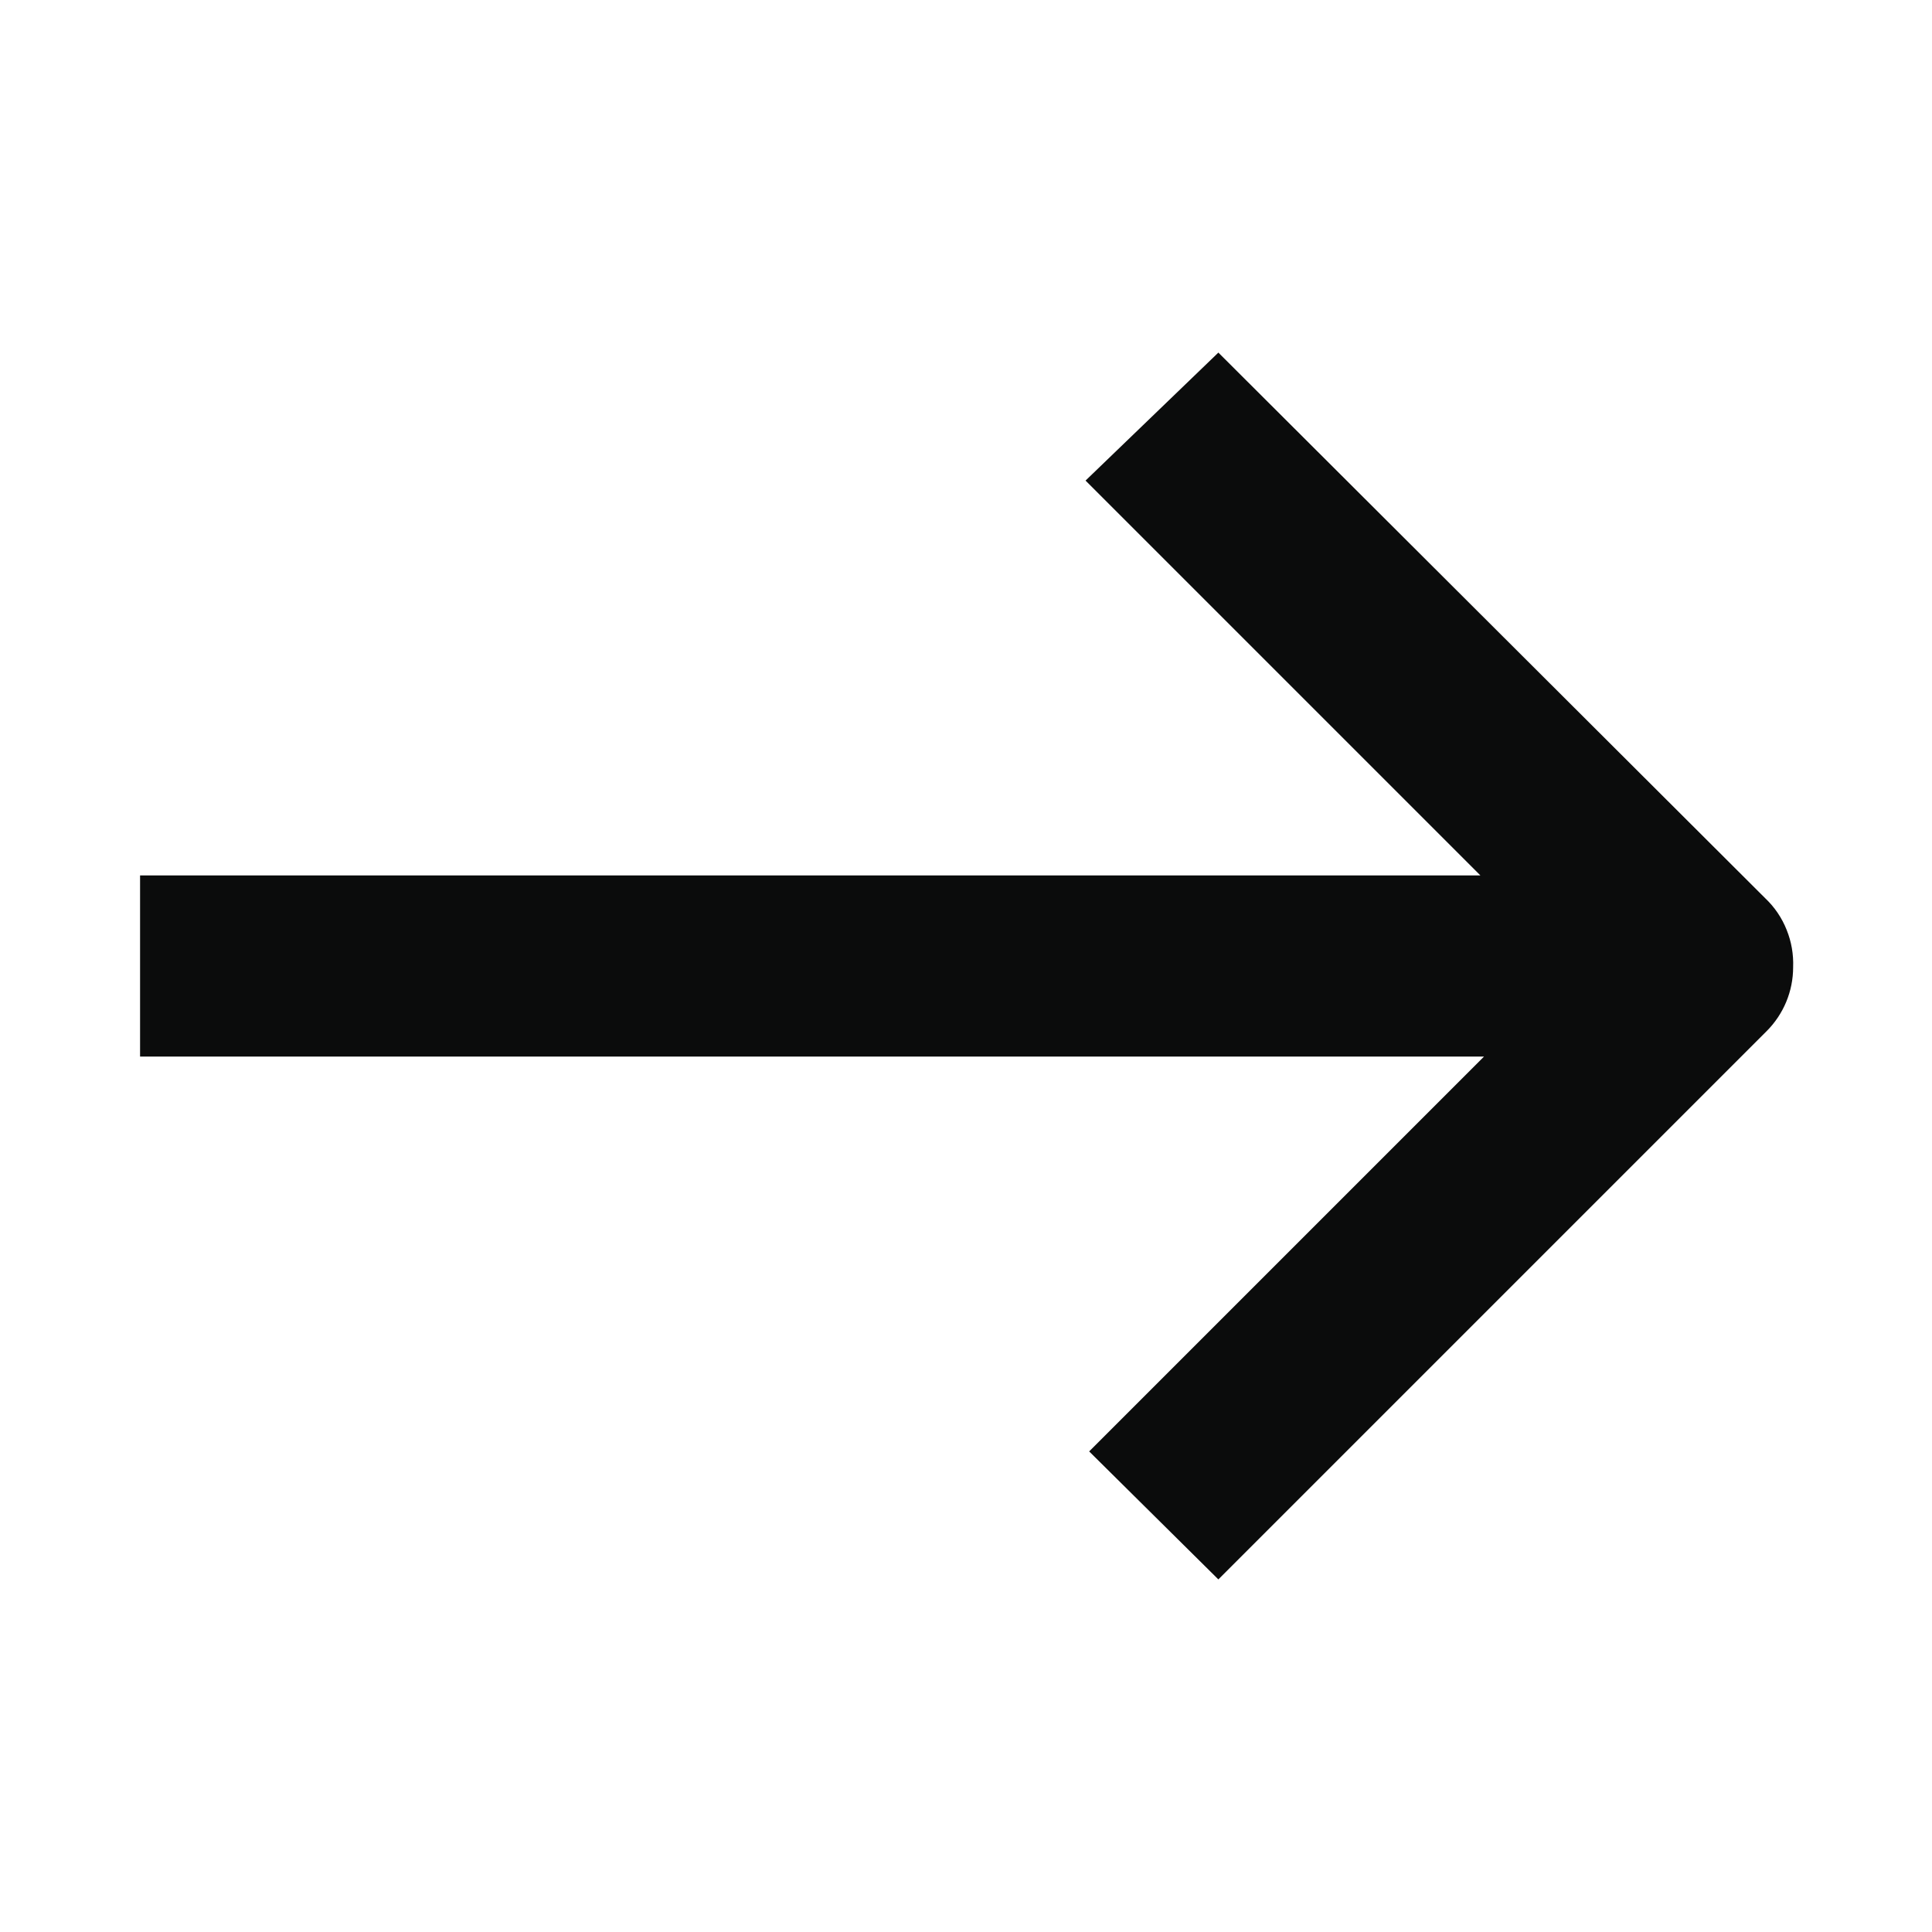 <svg width="16" height="16" viewBox="0 0 16 16" fill="none" xmlns="http://www.w3.org/2000/svg">
<path d="M14.62 7.44L10.09 2.92L8.99 3.98L12.26 7.25H1.16V8.75H12.29L9.02 12.02L10.09 13.08L14.63 8.54C14.771 8.399 14.85 8.209 14.85 8.01C14.854 7.904 14.836 7.799 14.796 7.7C14.757 7.602 14.697 7.513 14.62 7.44Z" fill="#0B0C0C"/>
</svg>
